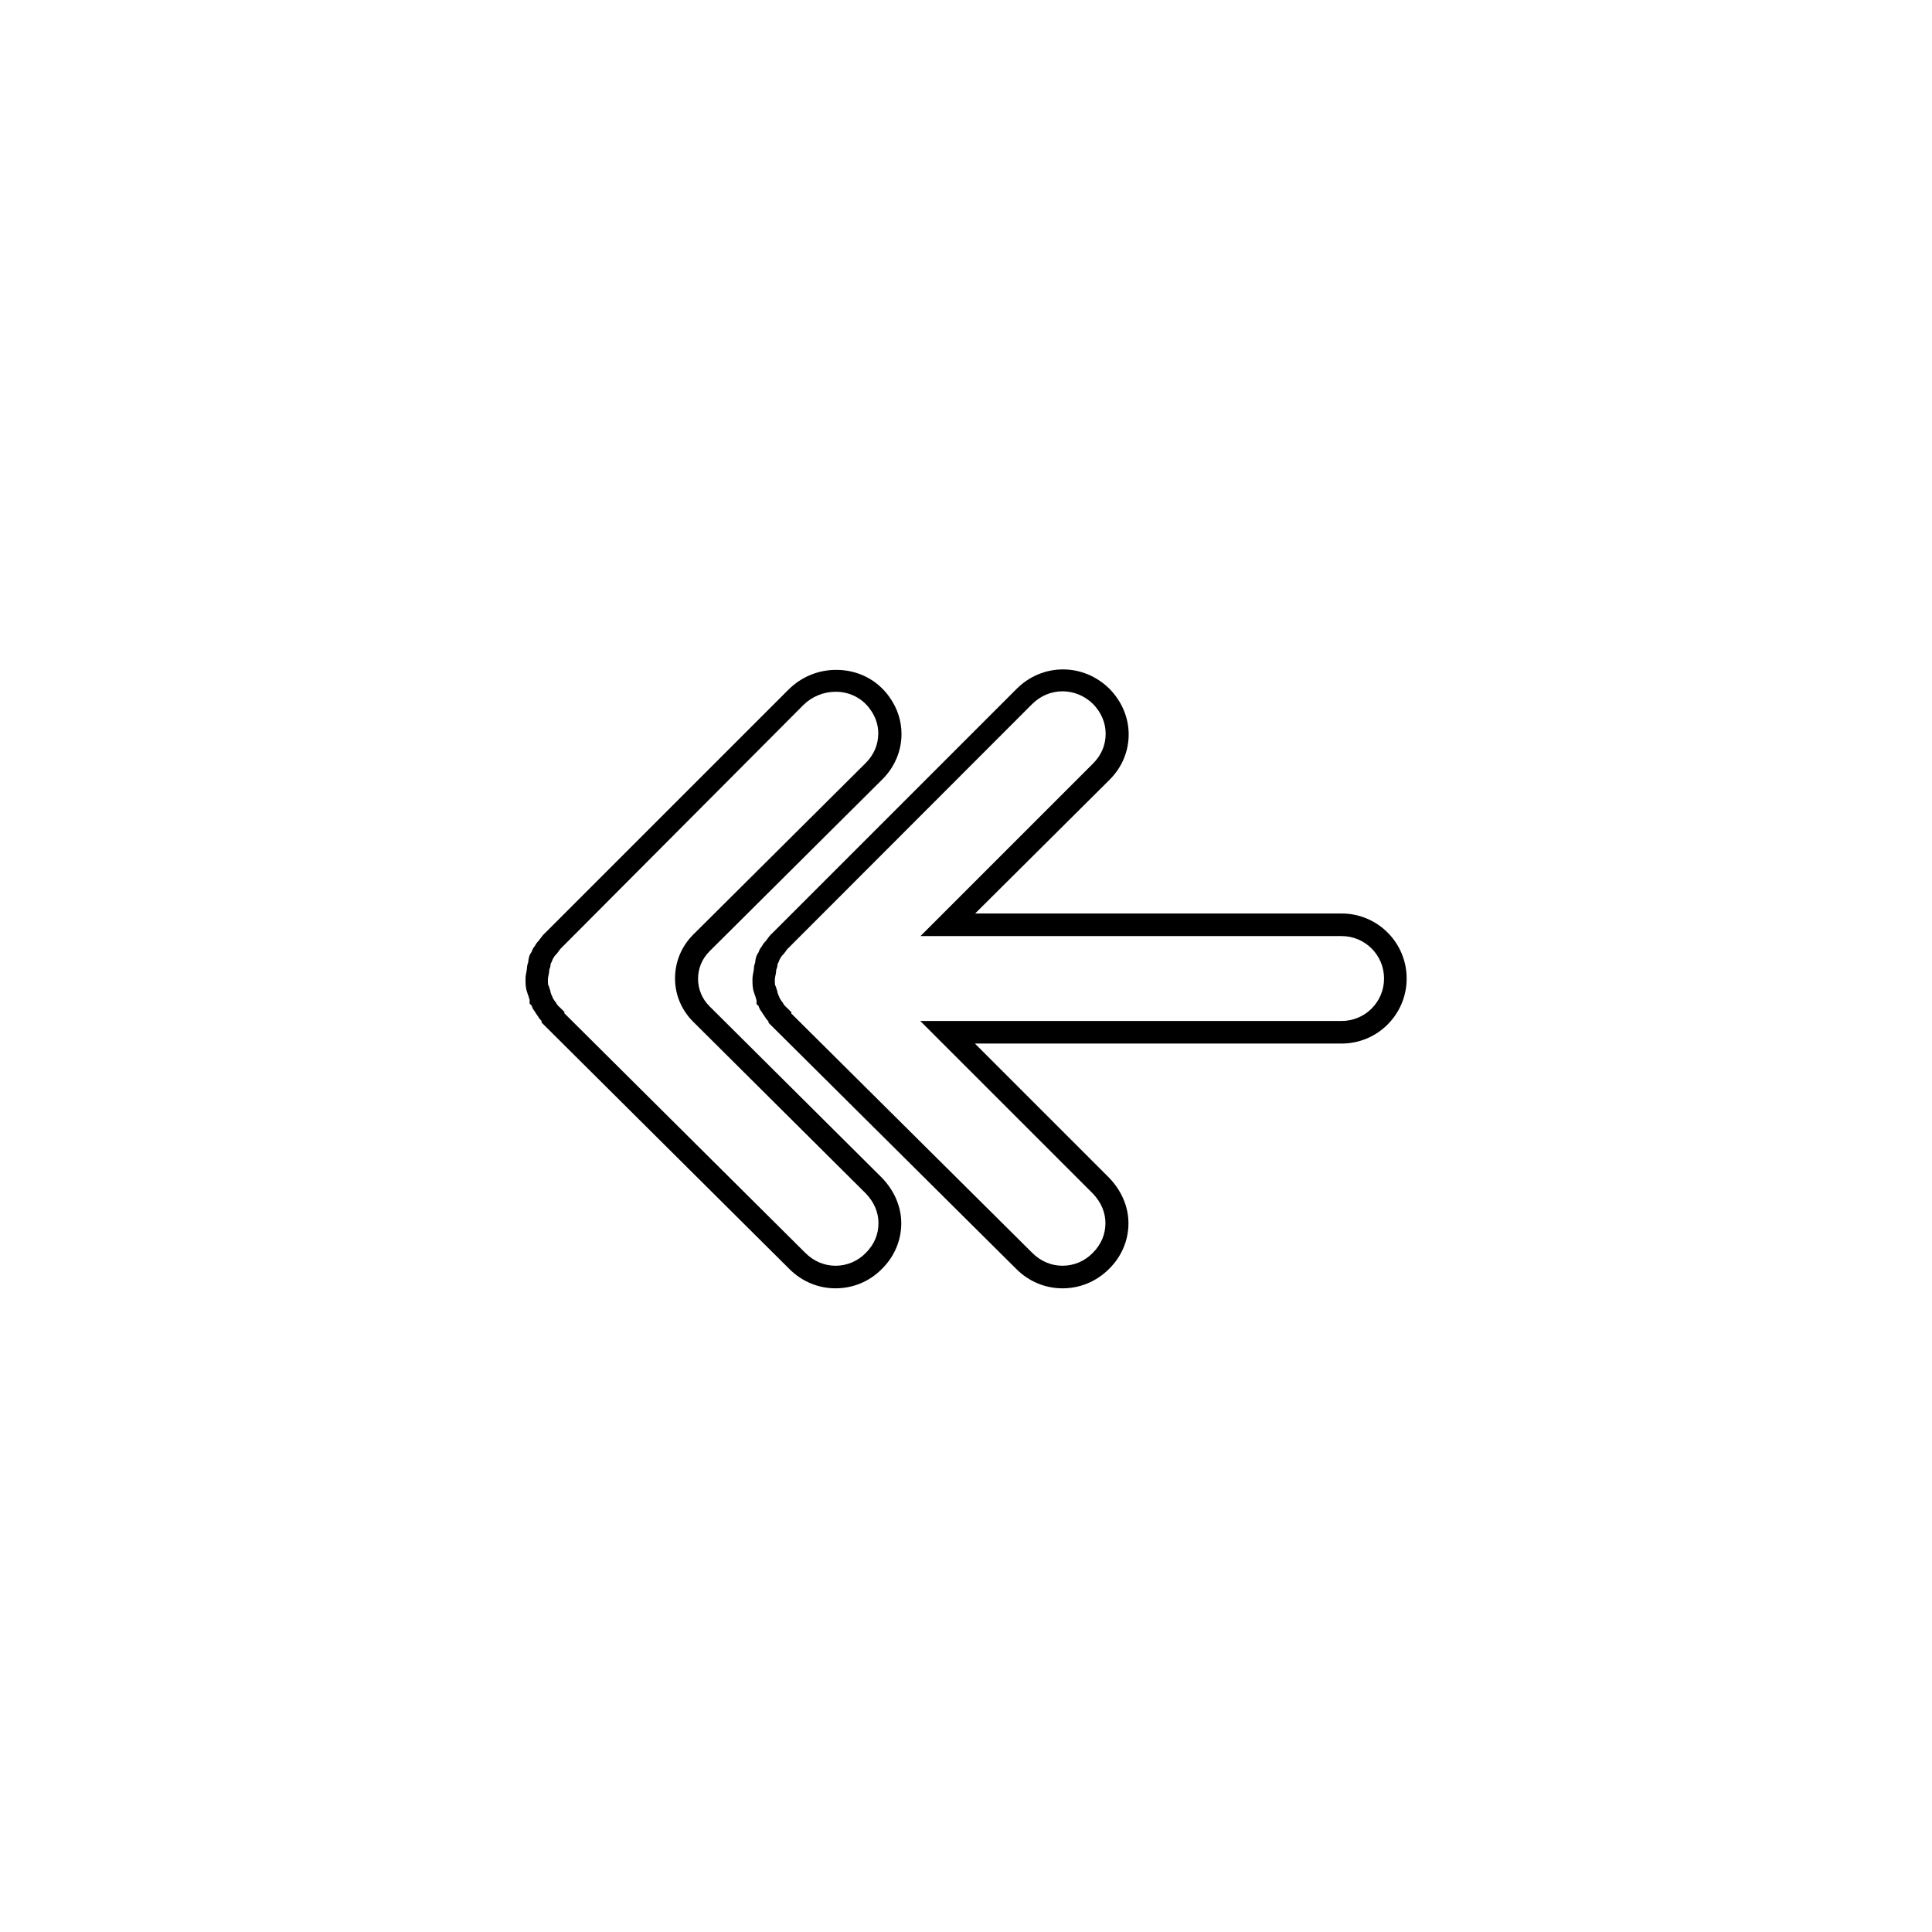 <?xml version="1.0" encoding="UTF-8"?>
<!-- The Best Svg Icon site in the world: iconSvg.co, Visit us! https://iconsvg.co -->
<svg fill="#000000" width="800px" height="800px" version="1.1" viewBox="144 144 512 512" xmlns="http://www.w3.org/2000/svg">
 <g>
  <path d="m425.58 485.42c-4.609 0-8.918-1.797-12.27-5.144l-65.645-65.23v-0.359c-0.48-0.48-0.898-1.078-1.258-1.676-0.301-0.359-0.418-0.66-0.539-0.836-0.48-0.539-0.719-1.195-0.836-1.555l-0.539-0.539v-0.957-0.059c-0.121-0.301-0.238-0.66-0.301-1.016-0.121-0.238-0.238-0.48-0.301-0.836-0.48-1.195-0.48-2.512-0.48-3.352v-0.359c0-0.66 0.121-1.316 0.238-1.855 0.059-0.238 0.121-0.598 0.121-0.719 0-0.836 0.238-1.496 0.359-1.855 0.059-0.719 0.18-1.734 0.898-2.691 0.121-0.418 0.359-1.016 0.898-1.617 0.121-0.301 0.418-0.777 0.898-1.258 0.18-0.18 0.418-0.48 0.598-0.777 0.301-0.418 0.66-0.898 1.195-1.375l64.809-64.809c3.293-3.293 7.66-5.144 12.27-5.144 4.547 0 8.918 1.797 12.27 5.086l0.059 0.059c3.293 3.352 5.086 7.66 5.086 12.09 0 4.488-1.797 8.797-5.144 12.09l-35.547 35.359h97.125c9.516 0 17.234 7.719 17.234 17.234 0 9.516-7.723 17.234-17.234 17.234h-97.184l35.547 35.547c3.293 3.41 5.144 7.66 5.144 12.09 0 4.488-1.797 8.797-5.144 12.09-3.352 3.348-7.723 5.141-12.328 5.141zm-71.93-72.887 63.91 63.492c2.215 2.215 5.027 3.41 8.02 3.41 2.992 0 5.863-1.195 8.02-3.41 2.215-2.215 3.352-4.906 3.352-7.898 0-2.871-1.195-5.625-3.41-7.898l-45.664-45.66h111.66c6.223 0 11.25-5.027 11.25-11.25 0-6.223-5.027-11.25-11.25-11.25h-111.6l45.719-45.719c2.215-2.215 3.352-4.906 3.352-7.898 0-2.871-1.137-5.625-3.352-7.898-2.215-2.156-5.086-3.352-8.078-3.352-2.992 0-5.863 1.195-8.078 3.41l-64.75 64.809c-0.18 0.18-0.418 0.48-0.598 0.777-0.238 0.359-0.598 0.777-1.016 1.195-0.121 0.238-0.301 0.539-0.539 0.898-0.121 0.301-0.238 0.719-0.539 1.195 0 0.719-0.238 1.258-0.359 1.555 0 0.598-0.121 1.137-0.238 1.676-0.059 0.238-0.121 0.598-0.121 0.719v0.359c0 0.301 0 0.957 0.059 1.258l0.301 0.598v0.18c0.121 0.301 0.301 0.719 0.359 1.258 0 0.059 0 0.059 0.059 0.121 0.059 0.18 0.121 0.359 0.18 0.539 0.18 0.301 0.301 0.66 0.359 0.836 0.238 0.359 0.418 0.66 0.539 0.836l0.18 0.18 0.238 0.418c0.121 0.301 0.777 0.957 1.258 1.375l0.898 0.898z"/>
  <path d="m365.44 485.42c-4.609 0-8.918-1.797-12.27-5.144l-65.645-65.289v-0.418c-0.48-0.48-0.898-1.078-1.258-1.676-0.301-0.359-0.418-0.66-0.539-0.836-0.48-0.539-0.719-1.195-0.836-1.555l-0.539-0.539v-0.957-0.059c-0.121-0.301-0.238-0.66-0.301-1.016-0.121-0.238-0.238-0.48-0.301-0.836-0.48-1.195-0.48-2.512-0.48-3.352v-0.359c0-0.66 0.121-1.316 0.238-1.855 0.059-0.238 0.121-0.598 0.121-0.719 0-0.836 0.238-1.496 0.359-1.855 0.059-0.719 0.18-1.797 0.898-2.691 0.121-0.418 0.359-1.016 0.898-1.617 0.121-0.301 0.418-0.777 0.898-1.258 0.18-0.18 0.359-0.48 0.598-0.777 0.301-0.418 0.66-0.898 1.195-1.375l64.449-64.449c3.41-3.41 7.898-5.266 12.688-5.266 5.746 0 10.891 2.633 14.121 7.242 2.094 2.934 3.172 6.285 3.172 9.754 0 4.488-1.797 8.797-5.144 12.09l-45.719 45.48c-1.977 1.977-3.051 4.547-3.051 7.301s1.078 5.324 2.992 7.242l45.719 45.48c3.293 3.41 5.144 7.66 5.144 12.09 0 4.488-1.797 8.797-5.144 12.09-3.289 3.336-7.66 5.129-12.266 5.129zm-71.934-72.945 63.91 63.551c2.215 2.215 5.027 3.41 8.02 3.41s5.863-1.195 8.02-3.41c2.215-2.215 3.352-4.906 3.352-7.898 0-2.871-1.195-5.625-3.41-7.898l-45.719-45.48c-3.051-3.051-4.789-7.121-4.789-11.43 0-4.367 1.676-8.496 4.789-11.609l45.719-45.48c2.215-2.215 3.352-4.906 3.352-7.898 0-2.215-0.719-4.367-2.094-6.285-2.094-2.992-5.445-4.727-9.215-4.727-3.172 0-6.223 1.258-8.496 3.473l-64.332 64.566c-0.18 0.18-0.418 0.48-0.598 0.777-0.238 0.359-0.598 0.777-1.016 1.195-0.121 0.238-0.301 0.539-0.539 0.898-0.121 0.301-0.238 0.719-0.539 1.195 0 0.719-0.238 1.258-0.359 1.555 0 0.598-0.121 1.137-0.238 1.676-0.059 0.238-0.121 0.598-0.121 0.719v0.359c0 0.301 0 0.957 0.059 1.258l0.301 0.598v0.18c0.121 0.301 0.301 0.719 0.359 1.258 0 0.059 0 0.059 0.059 0.121 0.059 0.18 0.121 0.359 0.18 0.539 0.18 0.301 0.301 0.598 0.359 0.836 0.238 0.359 0.418 0.66 0.539 0.836l0.18 0.18 0.238 0.418c0.121 0.301 0.777 0.957 1.258 1.375l0.898 0.898z"/>
 </g>
</svg>
